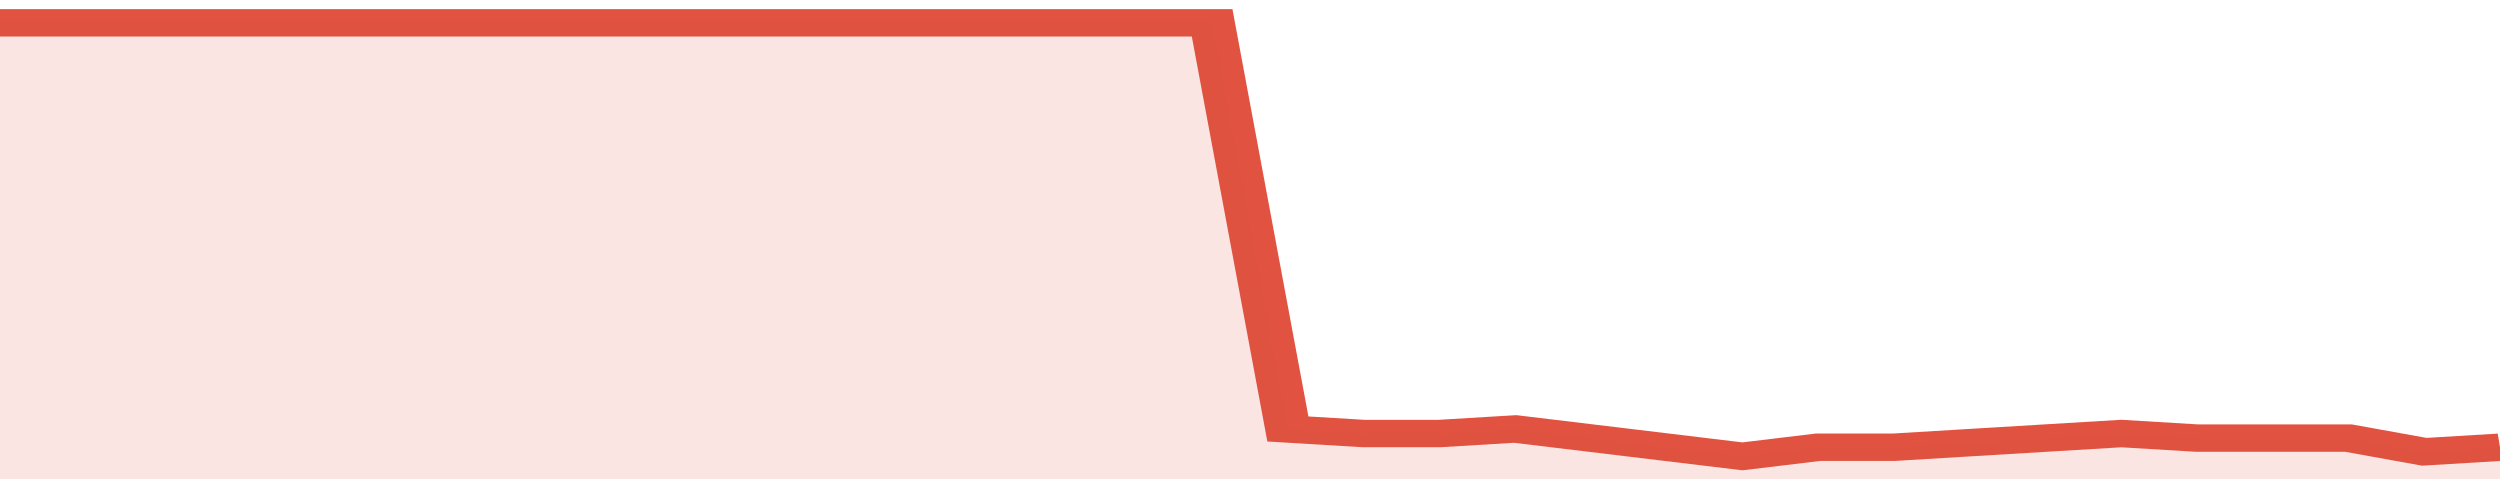 <svg xmlns="http://www.w3.org/2000/svg" viewBox="0 0 330 105" width="120" height="23" preserveAspectRatio="none">
				 <polyline fill="none" stroke="#E15241" stroke-width="6" points="0, 5 10, 5 20, 5 30, 5 40, 5 50, 5 60, 5 70, 5 80, 5 90, 5 100, 5 110, 5 120, 5 130, 5 140, 5 150, 5 160, 5 170, 94 180, 95 190, 95 200, 94 210, 96 220, 98 230, 100 240, 98 250, 98 260, 97 270, 96 280, 95 290, 96 300, 96 310, 96 320, 99 330, 98 330, 98 "> </polyline>
				 <polygon fill="#E15241" opacity="0.15" points="0, 105 0, 5 10, 5 20, 5 30, 5 40, 5 50, 5 60, 5 70, 5 80, 5 90, 5 100, 5 110, 5 120, 5 130, 5 140, 5 150, 5 160, 5 170, 94 180, 95 190, 95 200, 94 210, 96 220, 98 230, 100 240, 98 250, 98 260, 97 270, 96 280, 95 290, 96 300, 96 310, 96 320, 99 330, 98 330, 105 "></polygon>
			</svg>